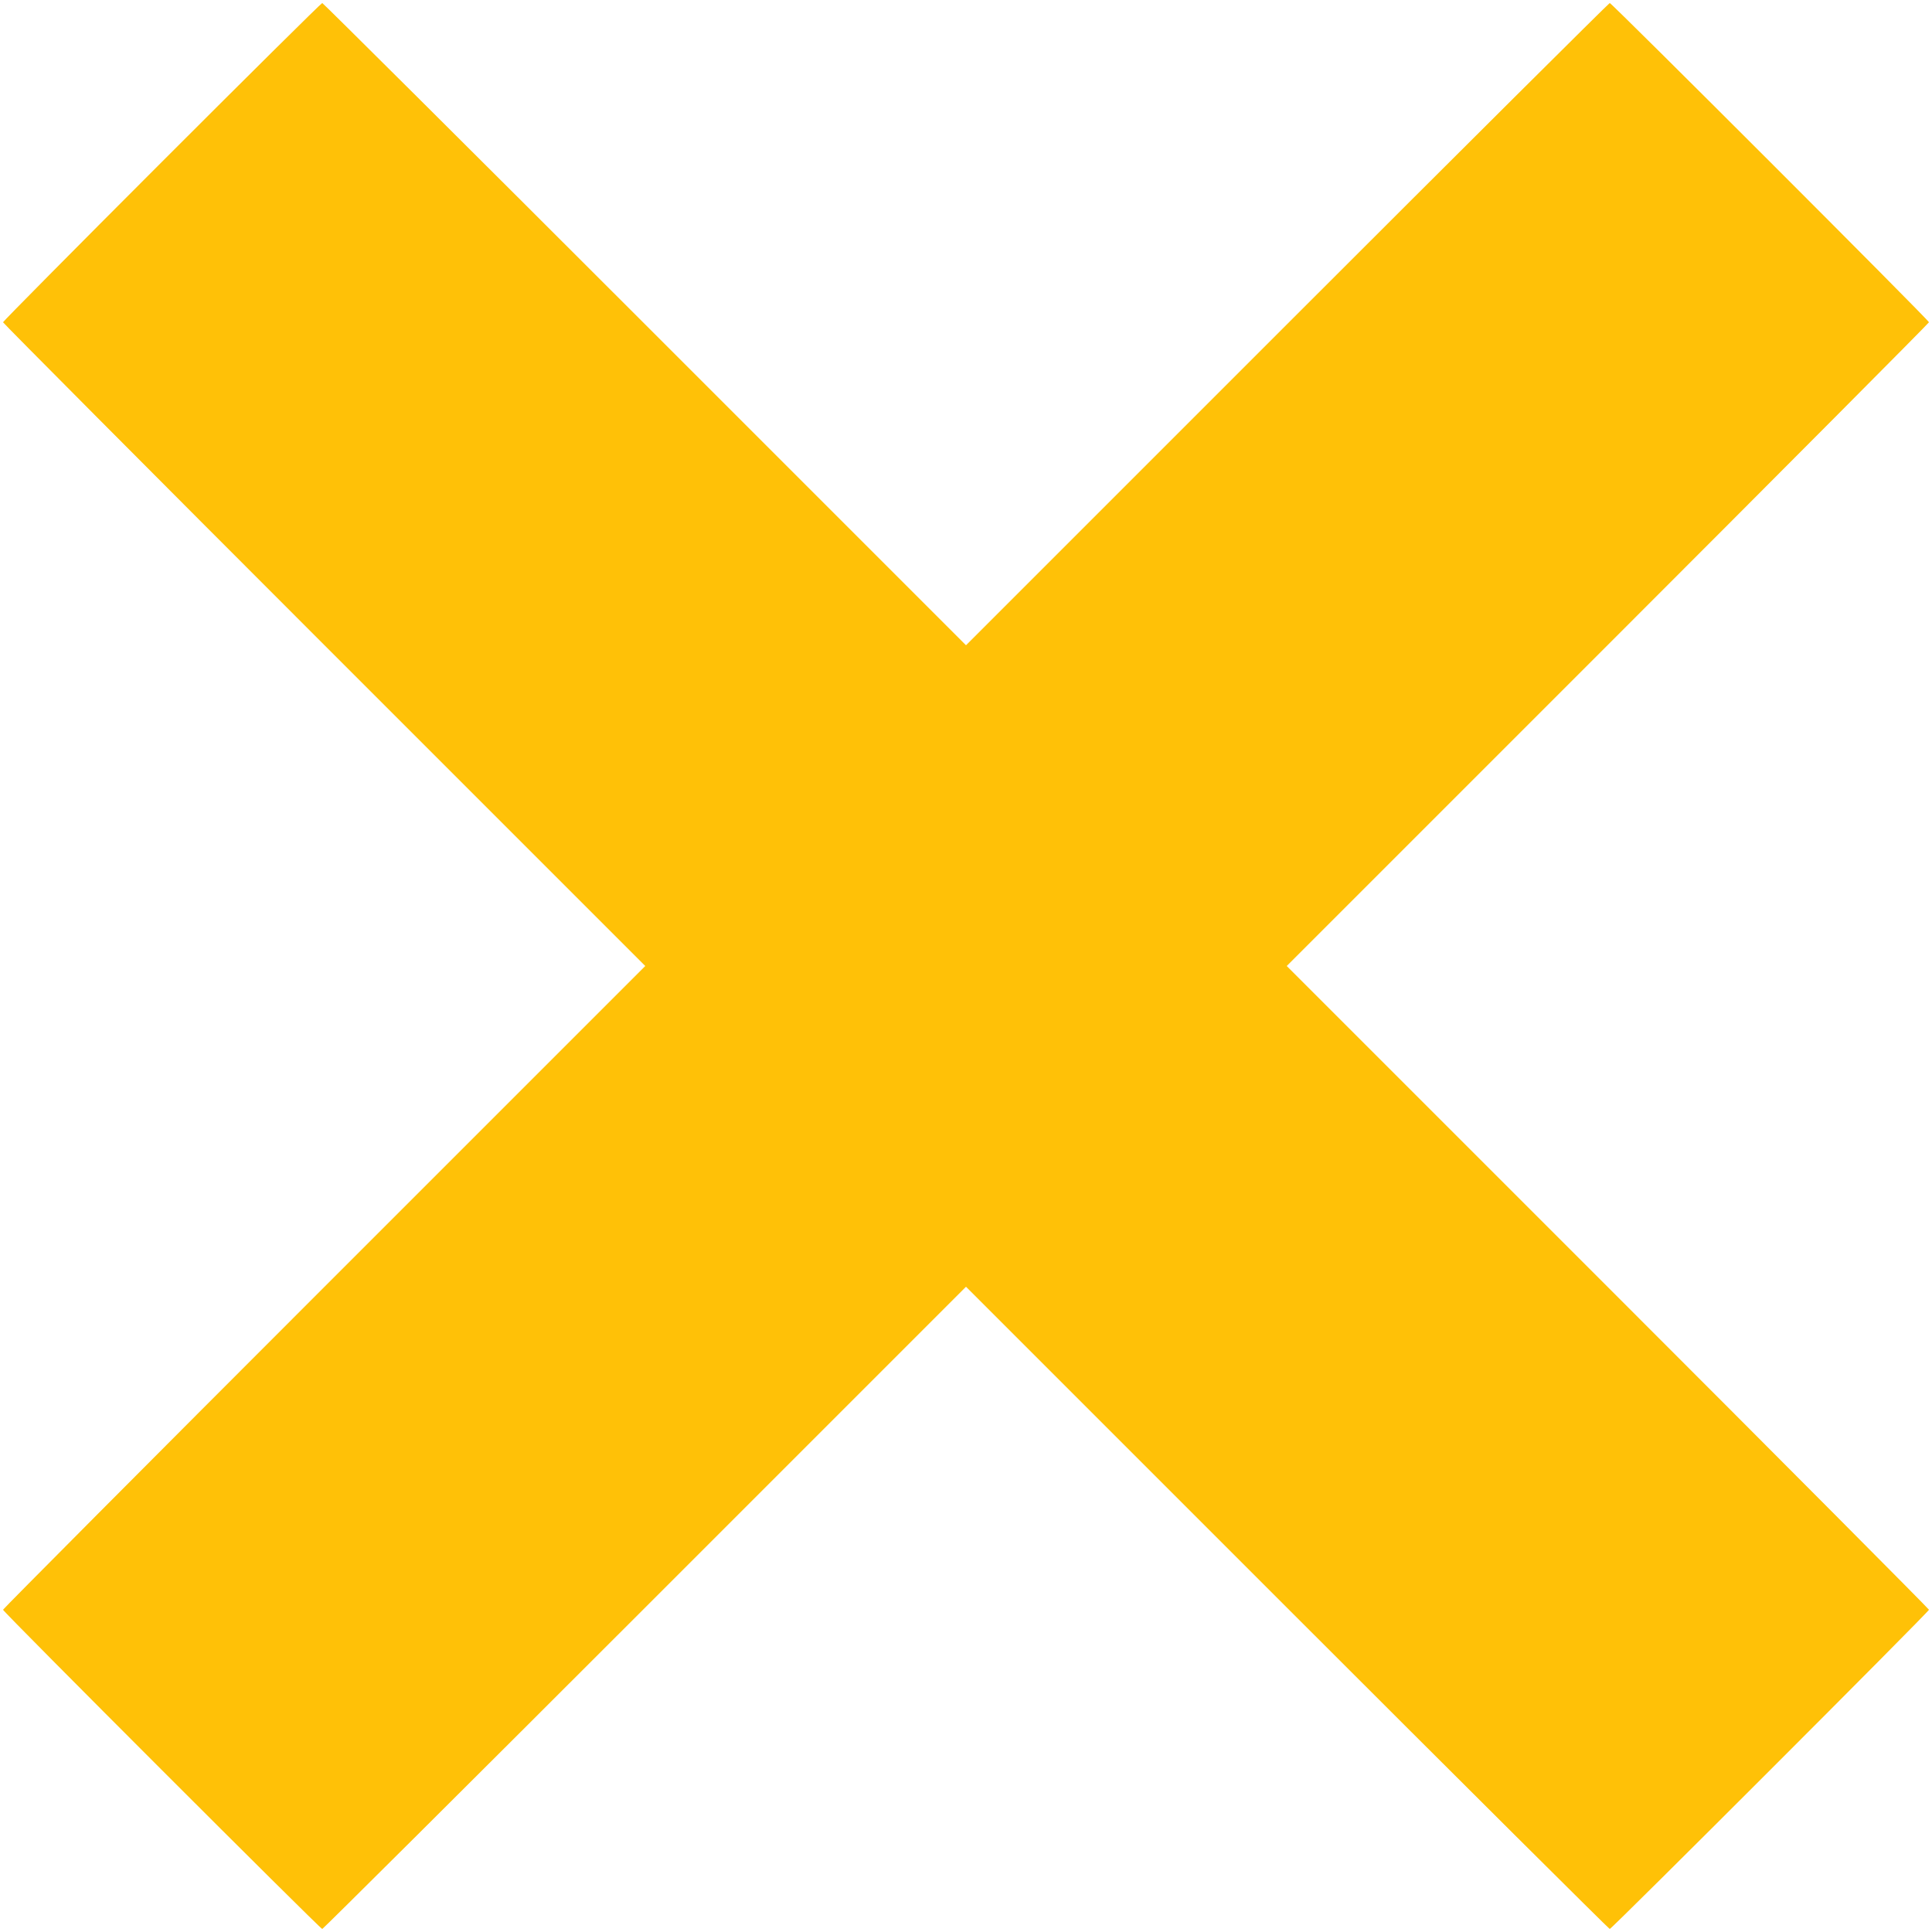 <?xml version="1.0" standalone="no"?>
<!DOCTYPE svg PUBLIC "-//W3C//DTD SVG 20010904//EN"
 "http://www.w3.org/TR/2001/REC-SVG-20010904/DTD/svg10.dtd">
<svg version="1.0" xmlns="http://www.w3.org/2000/svg"
 width="1280pt" height="1280pt" viewBox="0 0 1280 1280"
 preserveAspectRatio="xMidYMid meet">
<g transform="translate(0,1280) scale(0.1,-0.1)"
fill="#ffc107" stroke="none">
<path d="M1072 11727 c-578 -578 -1052 -1057 -1052 -1062 0 -5 957 -967 2127
-2137 l2128 -2128 -2128 -2128 c-1170 -1170 -2127 -2132 -2127 -2137 0 -13
2102 -2115 2115 -2115 5 0 967 957 2137 2127 l2128 2128 2128 -2128 c1170
-1170 2132 -2127 2137 -2127 13 0 2115 2102 2115 2115 0 5 -957 967 -2127
2137 l-2128 2128 2128 2128 c1170 1170 2127 2132 2127 2137 0 13 -2102 2115
-2115 2115 -5 0 -967 -957 -2137 -2127 l-2128 -2128 -2128 2128 c-1170 1170
-2132 2127 -2137 2127 -6 0 -484 -474 -1063 -1053z"/>
</g>
</svg>
